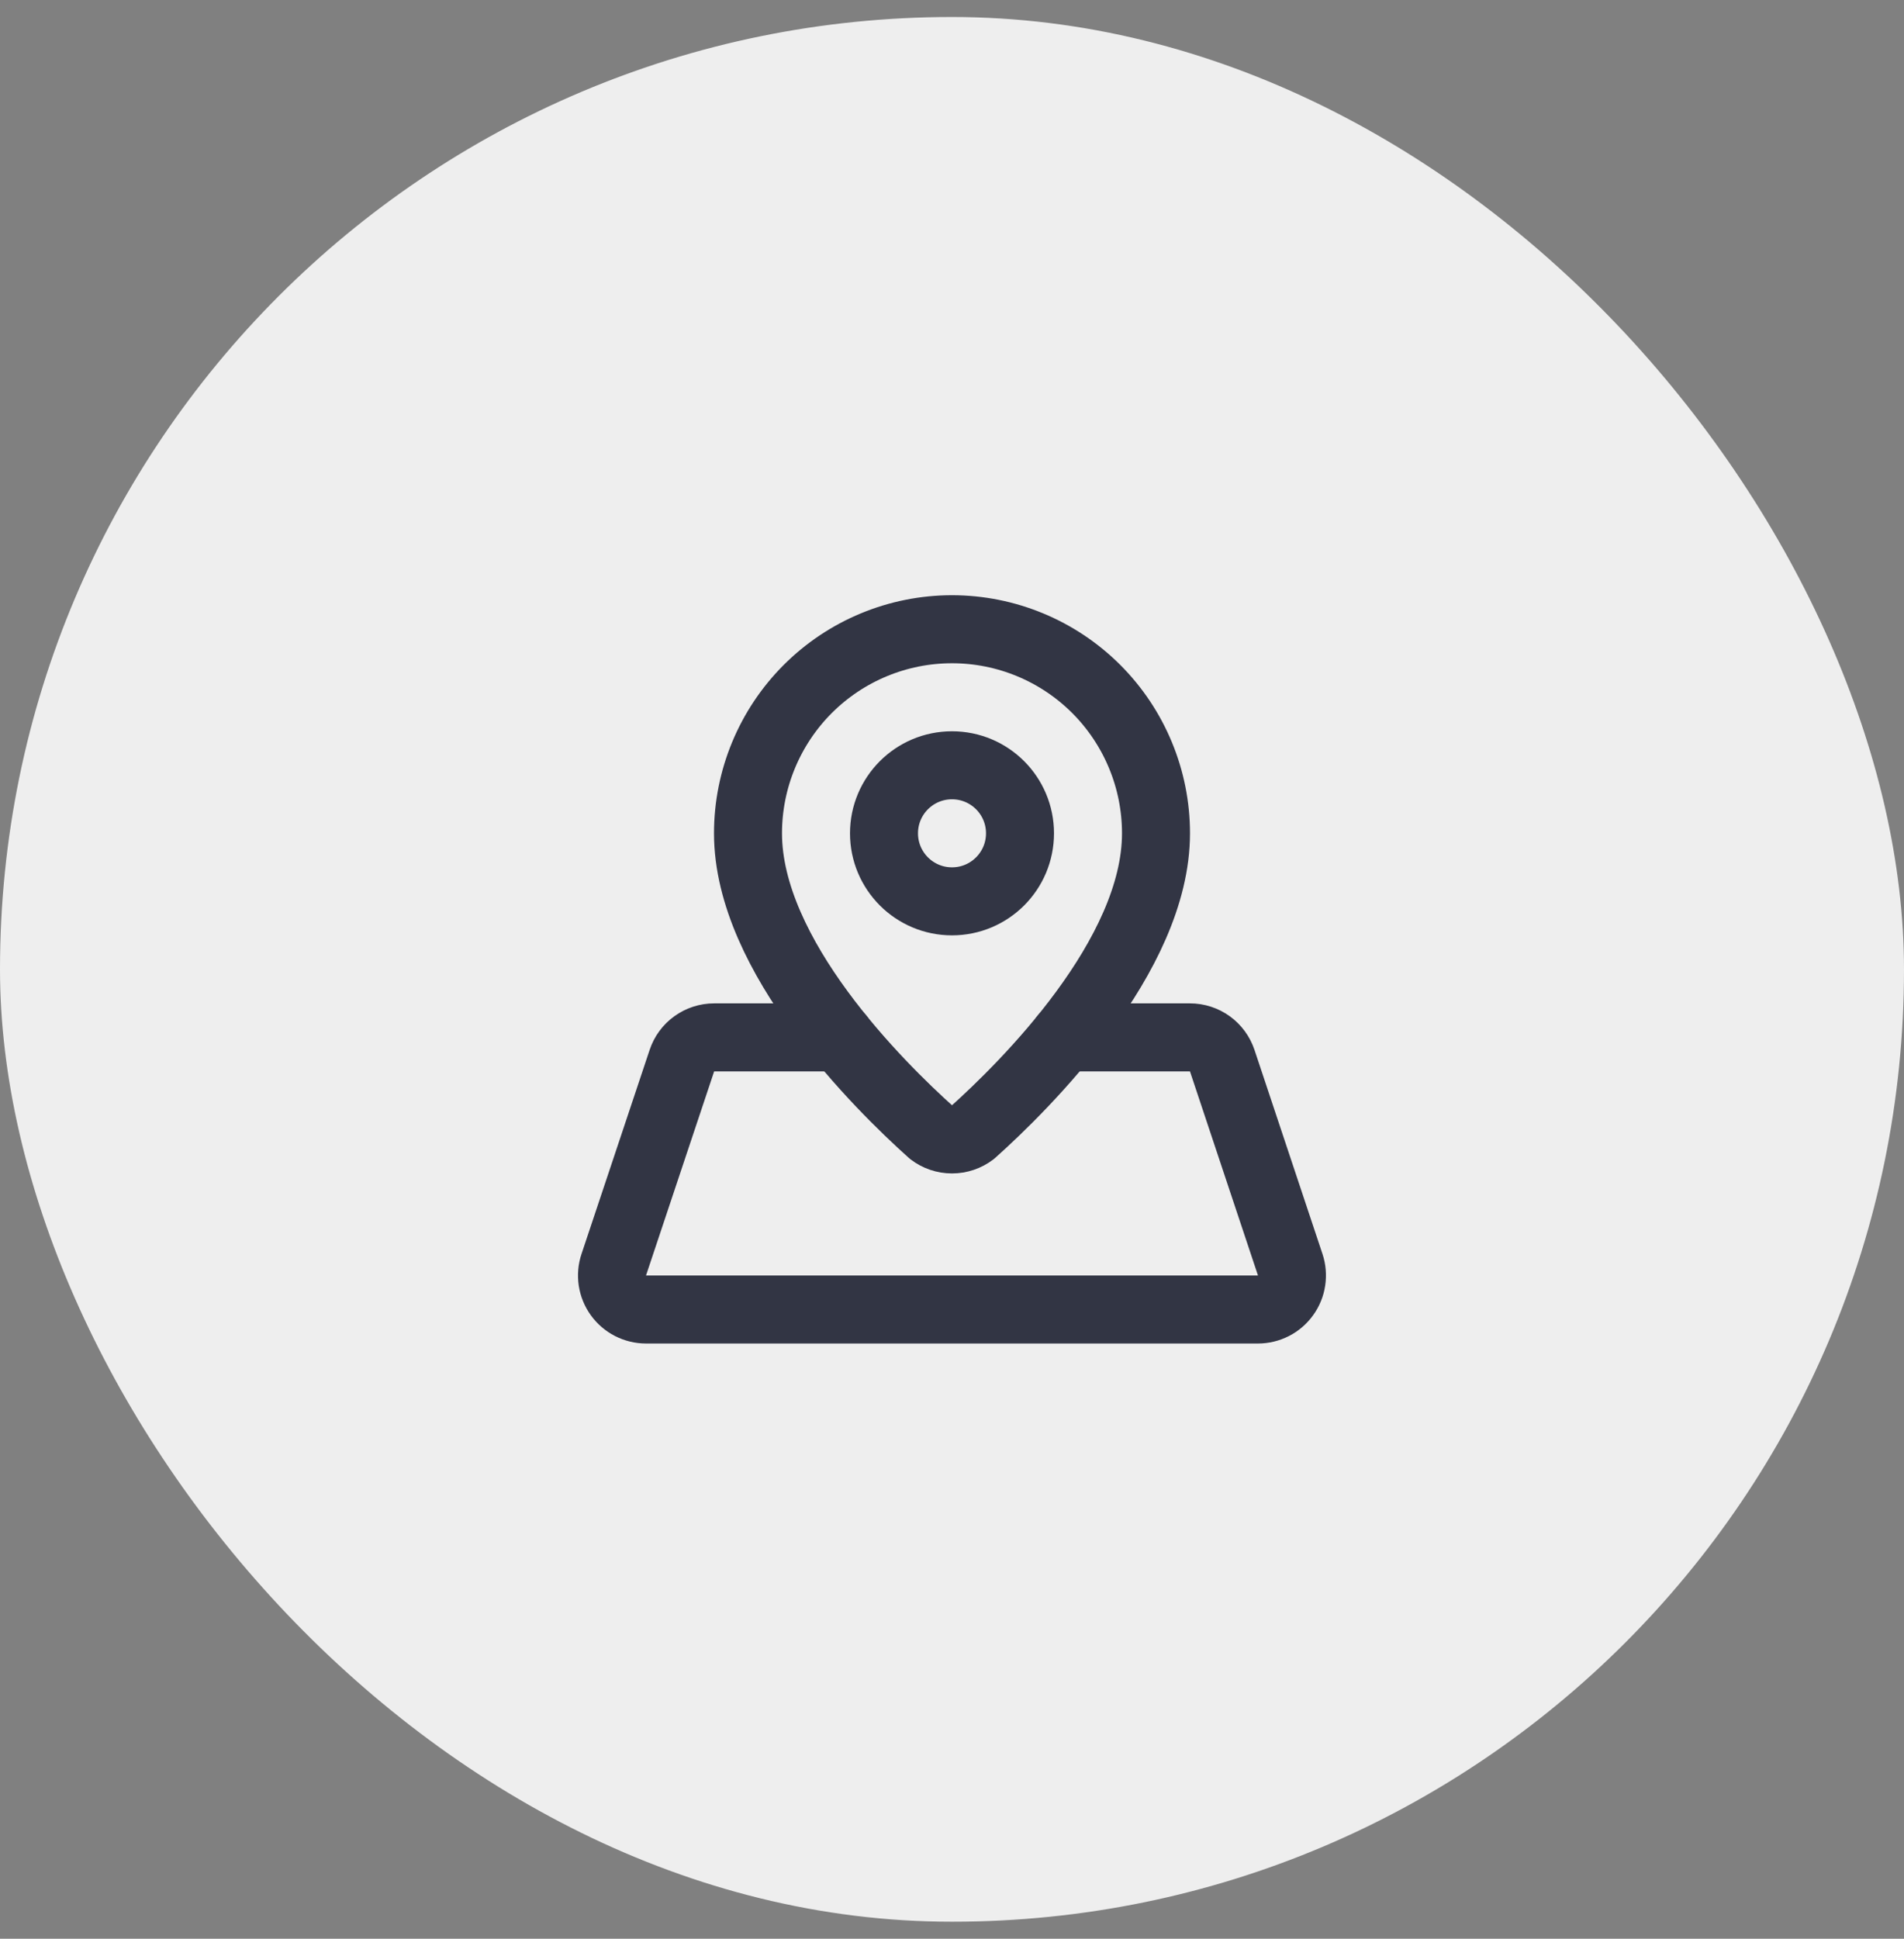 <?xml version="1.0" encoding="UTF-8"?> <svg xmlns="http://www.w3.org/2000/svg" width="56" height="57" viewBox="0 0 56 57" fill="none"><rect x="0" y="0" width="56" height="57" fill="#808080" stroke="none"/><rect y="0.5" width="56" height="56" rx="28" fill="#EEEEEE"></rect><path d="M34 24.5C34 28.113 30.131 31.929 28.607 33.295C28.433 33.428 28.219 33.5 28 33.5C27.781 33.5 27.567 33.428 27.393 33.295C25.87 31.929 22 28.113 22 24.5C22 22.909 22.632 21.383 23.757 20.257C24.883 19.132 26.409 18.5 28 18.5C29.591 18.5 31.117 19.132 32.243 20.257C33.368 21.383 34 22.909 34 24.5Z" stroke="#323544" stroke-width="2" stroke-linecap="round" stroke-linejoin="round"></path><path d="M28 26.5C29.105 26.5 30 25.605 30 24.5C30 23.395 29.105 22.5 28 22.5C26.895 22.5 26 23.395 26 24.5C26 25.605 26.895 26.5 28 26.5Z" stroke="#323544" stroke-width="2" stroke-linecap="round" stroke-linejoin="round"></path><path d="M24.714 30.5H21.004C20.794 30.5 20.59 30.566 20.419 30.689C20.249 30.811 20.122 30.984 20.056 31.183L18.052 37.183C18.001 37.333 17.988 37.493 18.011 37.65C18.035 37.807 18.096 37.956 18.188 38.084C18.281 38.213 18.403 38.318 18.544 38.39C18.685 38.462 18.841 38.5 19 38.5H37C37.158 38.5 37.314 38.462 37.455 38.39C37.596 38.318 37.718 38.213 37.81 38.084C37.903 37.956 37.964 37.807 37.987 37.651C38.011 37.494 37.998 37.334 37.948 37.184L35.948 31.184C35.881 30.985 35.754 30.811 35.584 30.689C35.413 30.566 35.209 30.5 34.999 30.5H31.287" stroke="#323544" stroke-width="2" stroke-linecap="round" stroke-linejoin="round"></path></svg> 